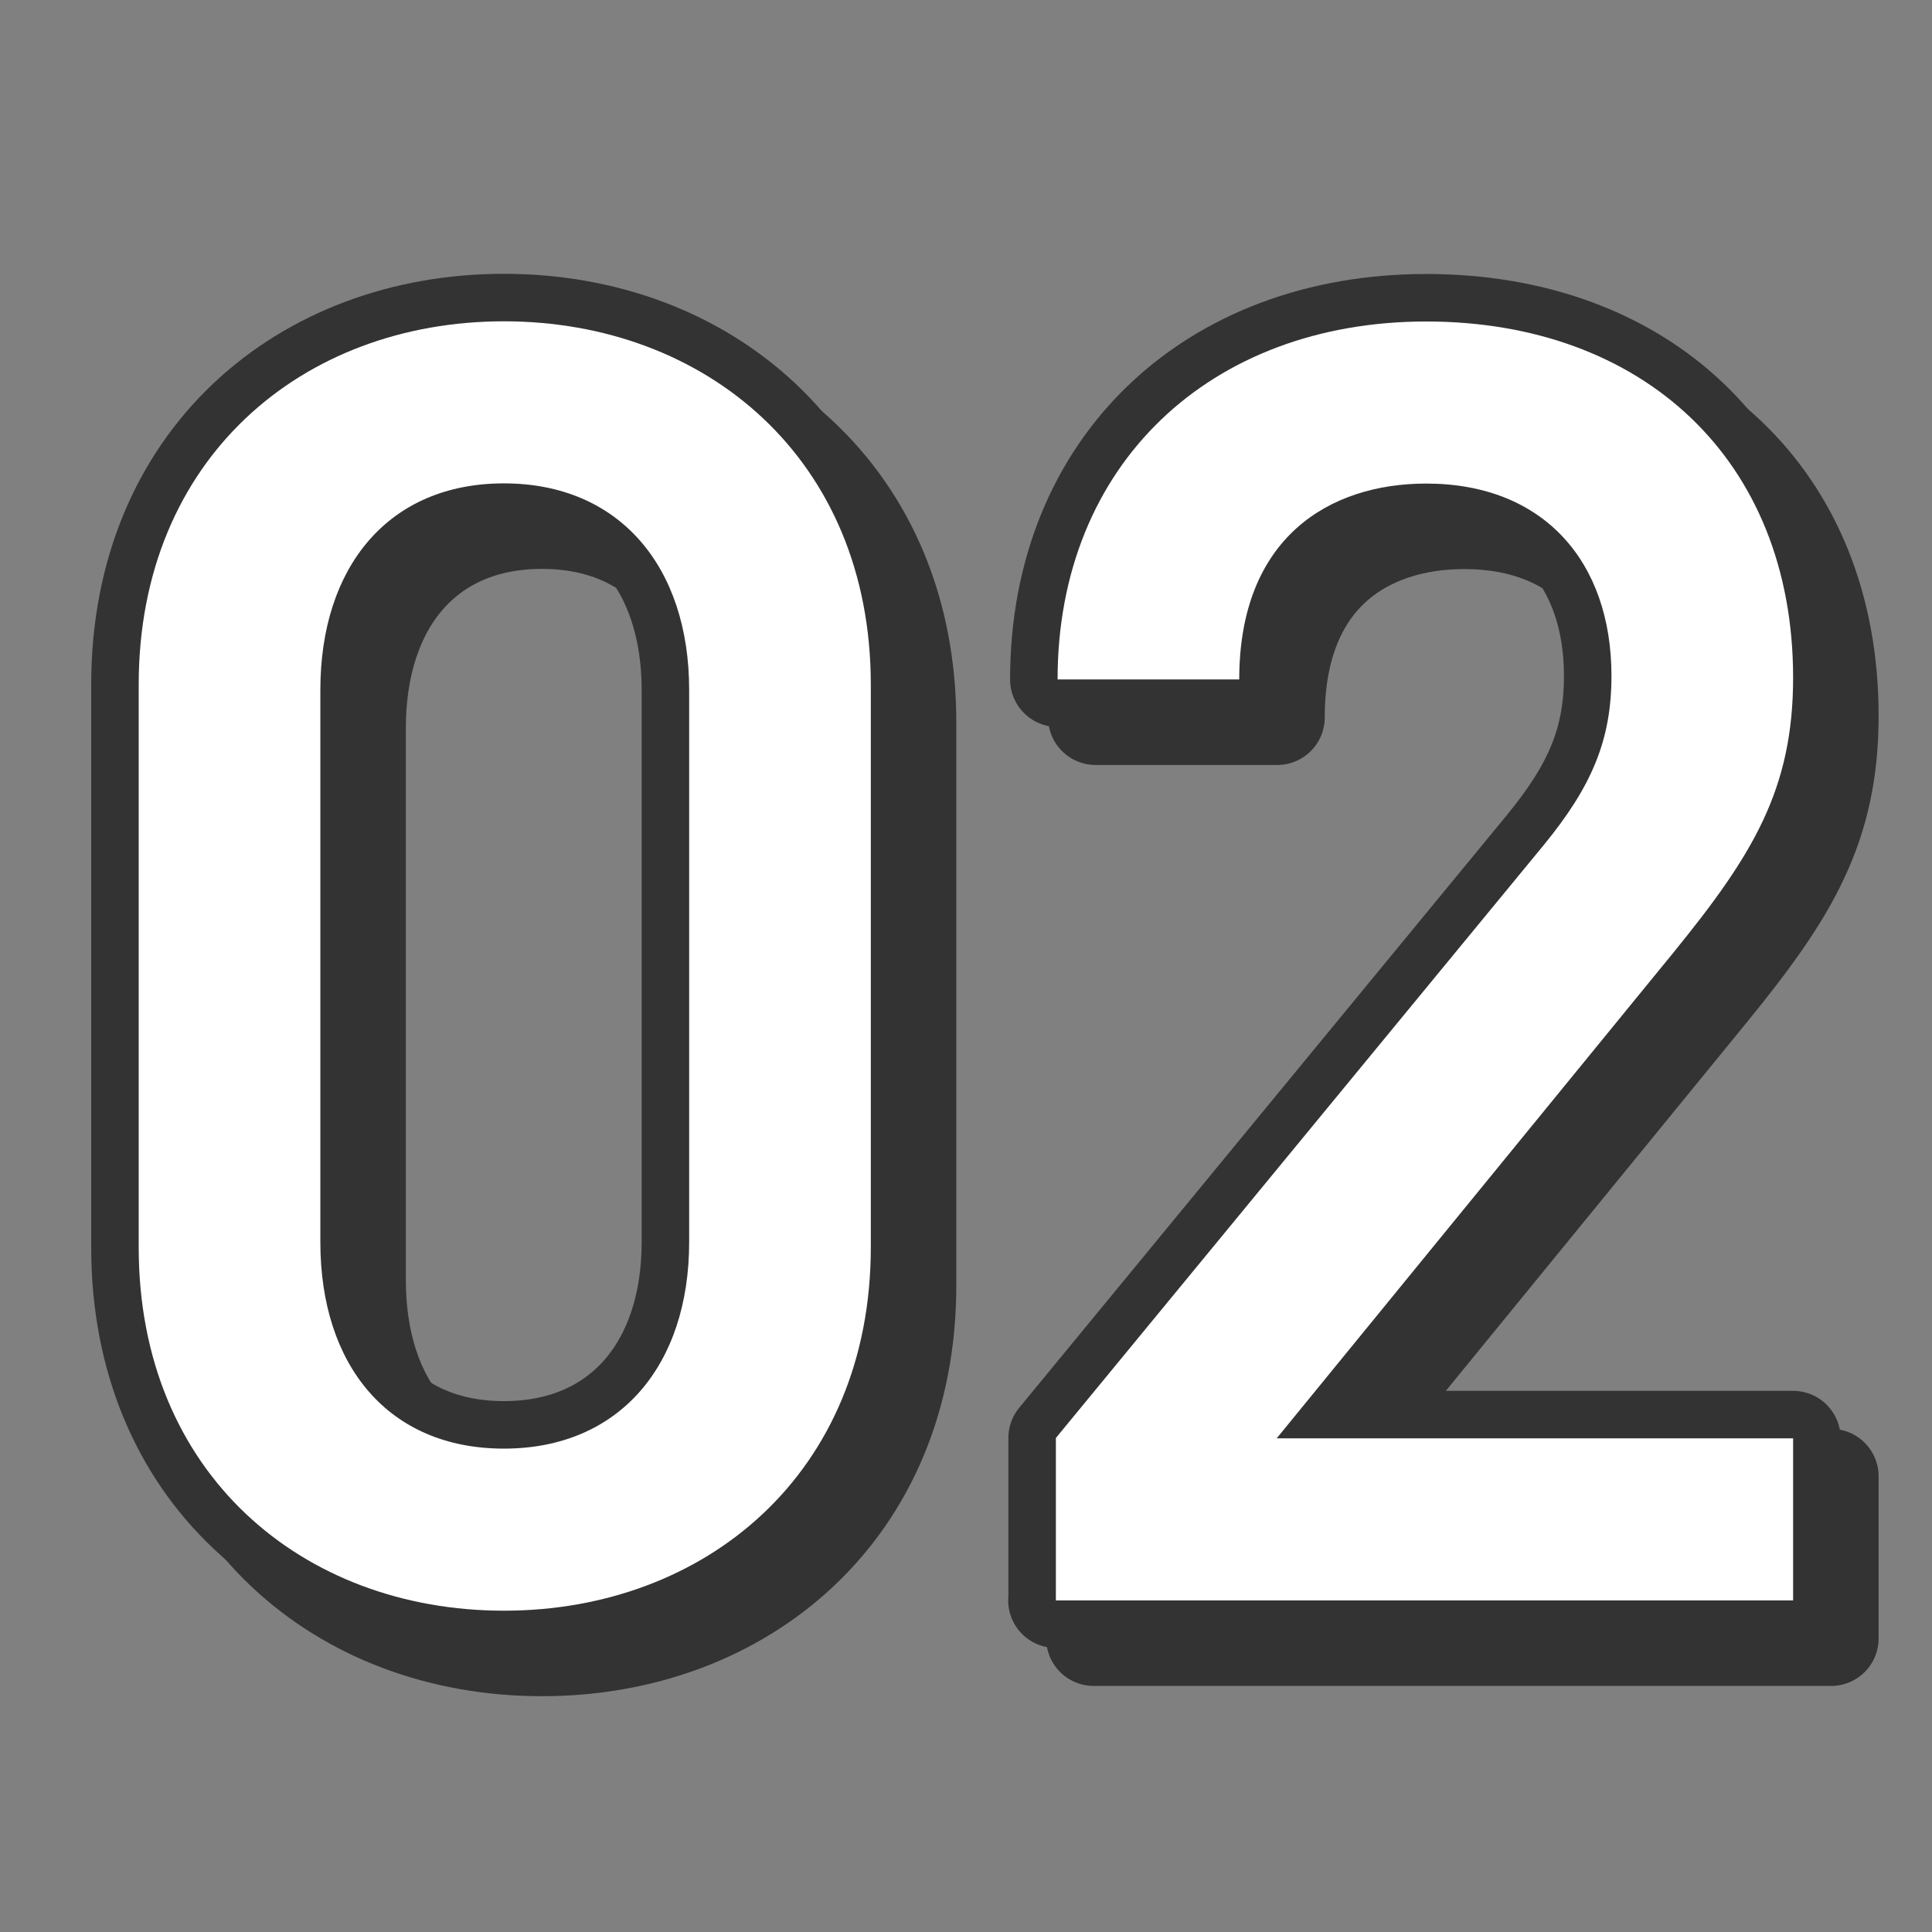<?xml version="1.0" encoding="UTF-8"?>
<svg id="_レイヤー_2" data-name="レイヤー 2" xmlns="http://www.w3.org/2000/svg" viewBox="0 0 101.68 101.68">
  <rect x="0" y="0" width="101.68" height="101.68" fill="#808080" stroke="none"/>
  <defs>
    <style>
      .cls-1 {
        stroke: #333;
        stroke-linecap: round;
        stroke-linejoin: round;
        stroke-width: 5px;
      }

      .cls-1, .cls-2 {
        fill: none;
      }

      .cls-2, .cls-3 {
        stroke-width: 0px;
      }

      .cls-3 {
        fill: #fff;
      }
    </style>
  </defs>
  <g id="_レイヤー_1-2" data-name="レイヤー 1">
    <rect class="cls-2" x="0" width="101.68" height="101.68"/>
    <g>
      <g>
        <g>
          <path class="cls-1" d="m28.52,86.77c-10.59,0-19.22-7.22-19.22-19.12v-29.62c0-11.9,8.62-19.12,19.22-19.12s19.31,7.22,19.31,19.12v29.62c0,11.9-8.72,19.12-19.31,19.12Zm9.75-48.46c0-6.47-3.66-10.87-9.75-10.87s-9.66,4.41-9.66,10.87v29.06c0,6.47,3.56,10.87,9.66,10.87s9.75-4.41,9.75-10.87v-29.06Z"/>
          <path class="cls-1" d="m57.57,86.21v-8.53l25.68-31.21c2.53-3.09,3.56-5.53,3.56-8.9,0-6-3.56-10.12-9.75-10.12-5.06,0-9.84,2.81-9.84,10.31h-9.56c0-11.34,8.06-18.84,19.4-18.84s19.31,7.22,19.31,18.75c0,5.91-2.16,9.37-6.28,14.44l-20.9,25.59h27.18v8.53h-38.81Z"/>
        </g>
        <g>
          <path class="cls-1" d="m26.52,84.77c-10.59,0-19.22-7.22-19.22-19.12v-29.62c0-11.9,8.62-19.12,19.22-19.12s19.31,7.22,19.31,19.12v29.62c0,11.9-8.72,19.12-19.31,19.12Zm9.75-48.46c0-6.47-3.66-10.87-9.75-10.87s-9.66,4.41-9.66,10.87v29.06c0,6.47,3.56,10.87,9.66,10.87s9.75-4.41,9.75-10.87v-29.06Z"/>
          <path class="cls-1" d="m55.57,84.21v-8.53l25.68-31.21c2.53-3.09,3.56-5.53,3.56-8.9,0-6-3.56-10.12-9.75-10.12-5.06,0-9.84,2.81-9.84,10.31h-9.56c0-11.34,8.06-18.84,19.4-18.84s19.31,7.22,19.31,18.75c0,5.91-2.16,9.37-6.28,14.44l-20.9,25.59h27.18v8.53h-38.81Z"/>
        </g>
      </g>
      <g>
        <path class="cls-3" d="m26.52,84.77c-10.59,0-19.22-7.22-19.22-19.12v-29.62c0-11.9,8.62-19.12,19.22-19.12s19.31,7.22,19.31,19.12v29.62c0,11.9-8.72,19.12-19.31,19.12Zm9.75-48.46c0-6.47-3.66-10.87-9.75-10.87s-9.66,4.41-9.66,10.87v29.06c0,6.47,3.56,10.87,9.66,10.87s9.75-4.41,9.75-10.87v-29.06Z"/>
        <path class="cls-3" d="m55.57,84.21v-8.53l25.68-31.21c2.53-3.09,3.56-5.53,3.56-8.9,0-6-3.56-10.12-9.75-10.12-5.06,0-9.84,2.81-9.84,10.31h-9.56c0-11.34,8.06-18.84,19.4-18.84s19.31,7.22,19.31,18.75c0,5.91-2.16,9.37-6.28,14.44l-20.9,25.59h27.18v8.53h-38.81Z"/>
      </g>
    </g>
  </g>
</svg>